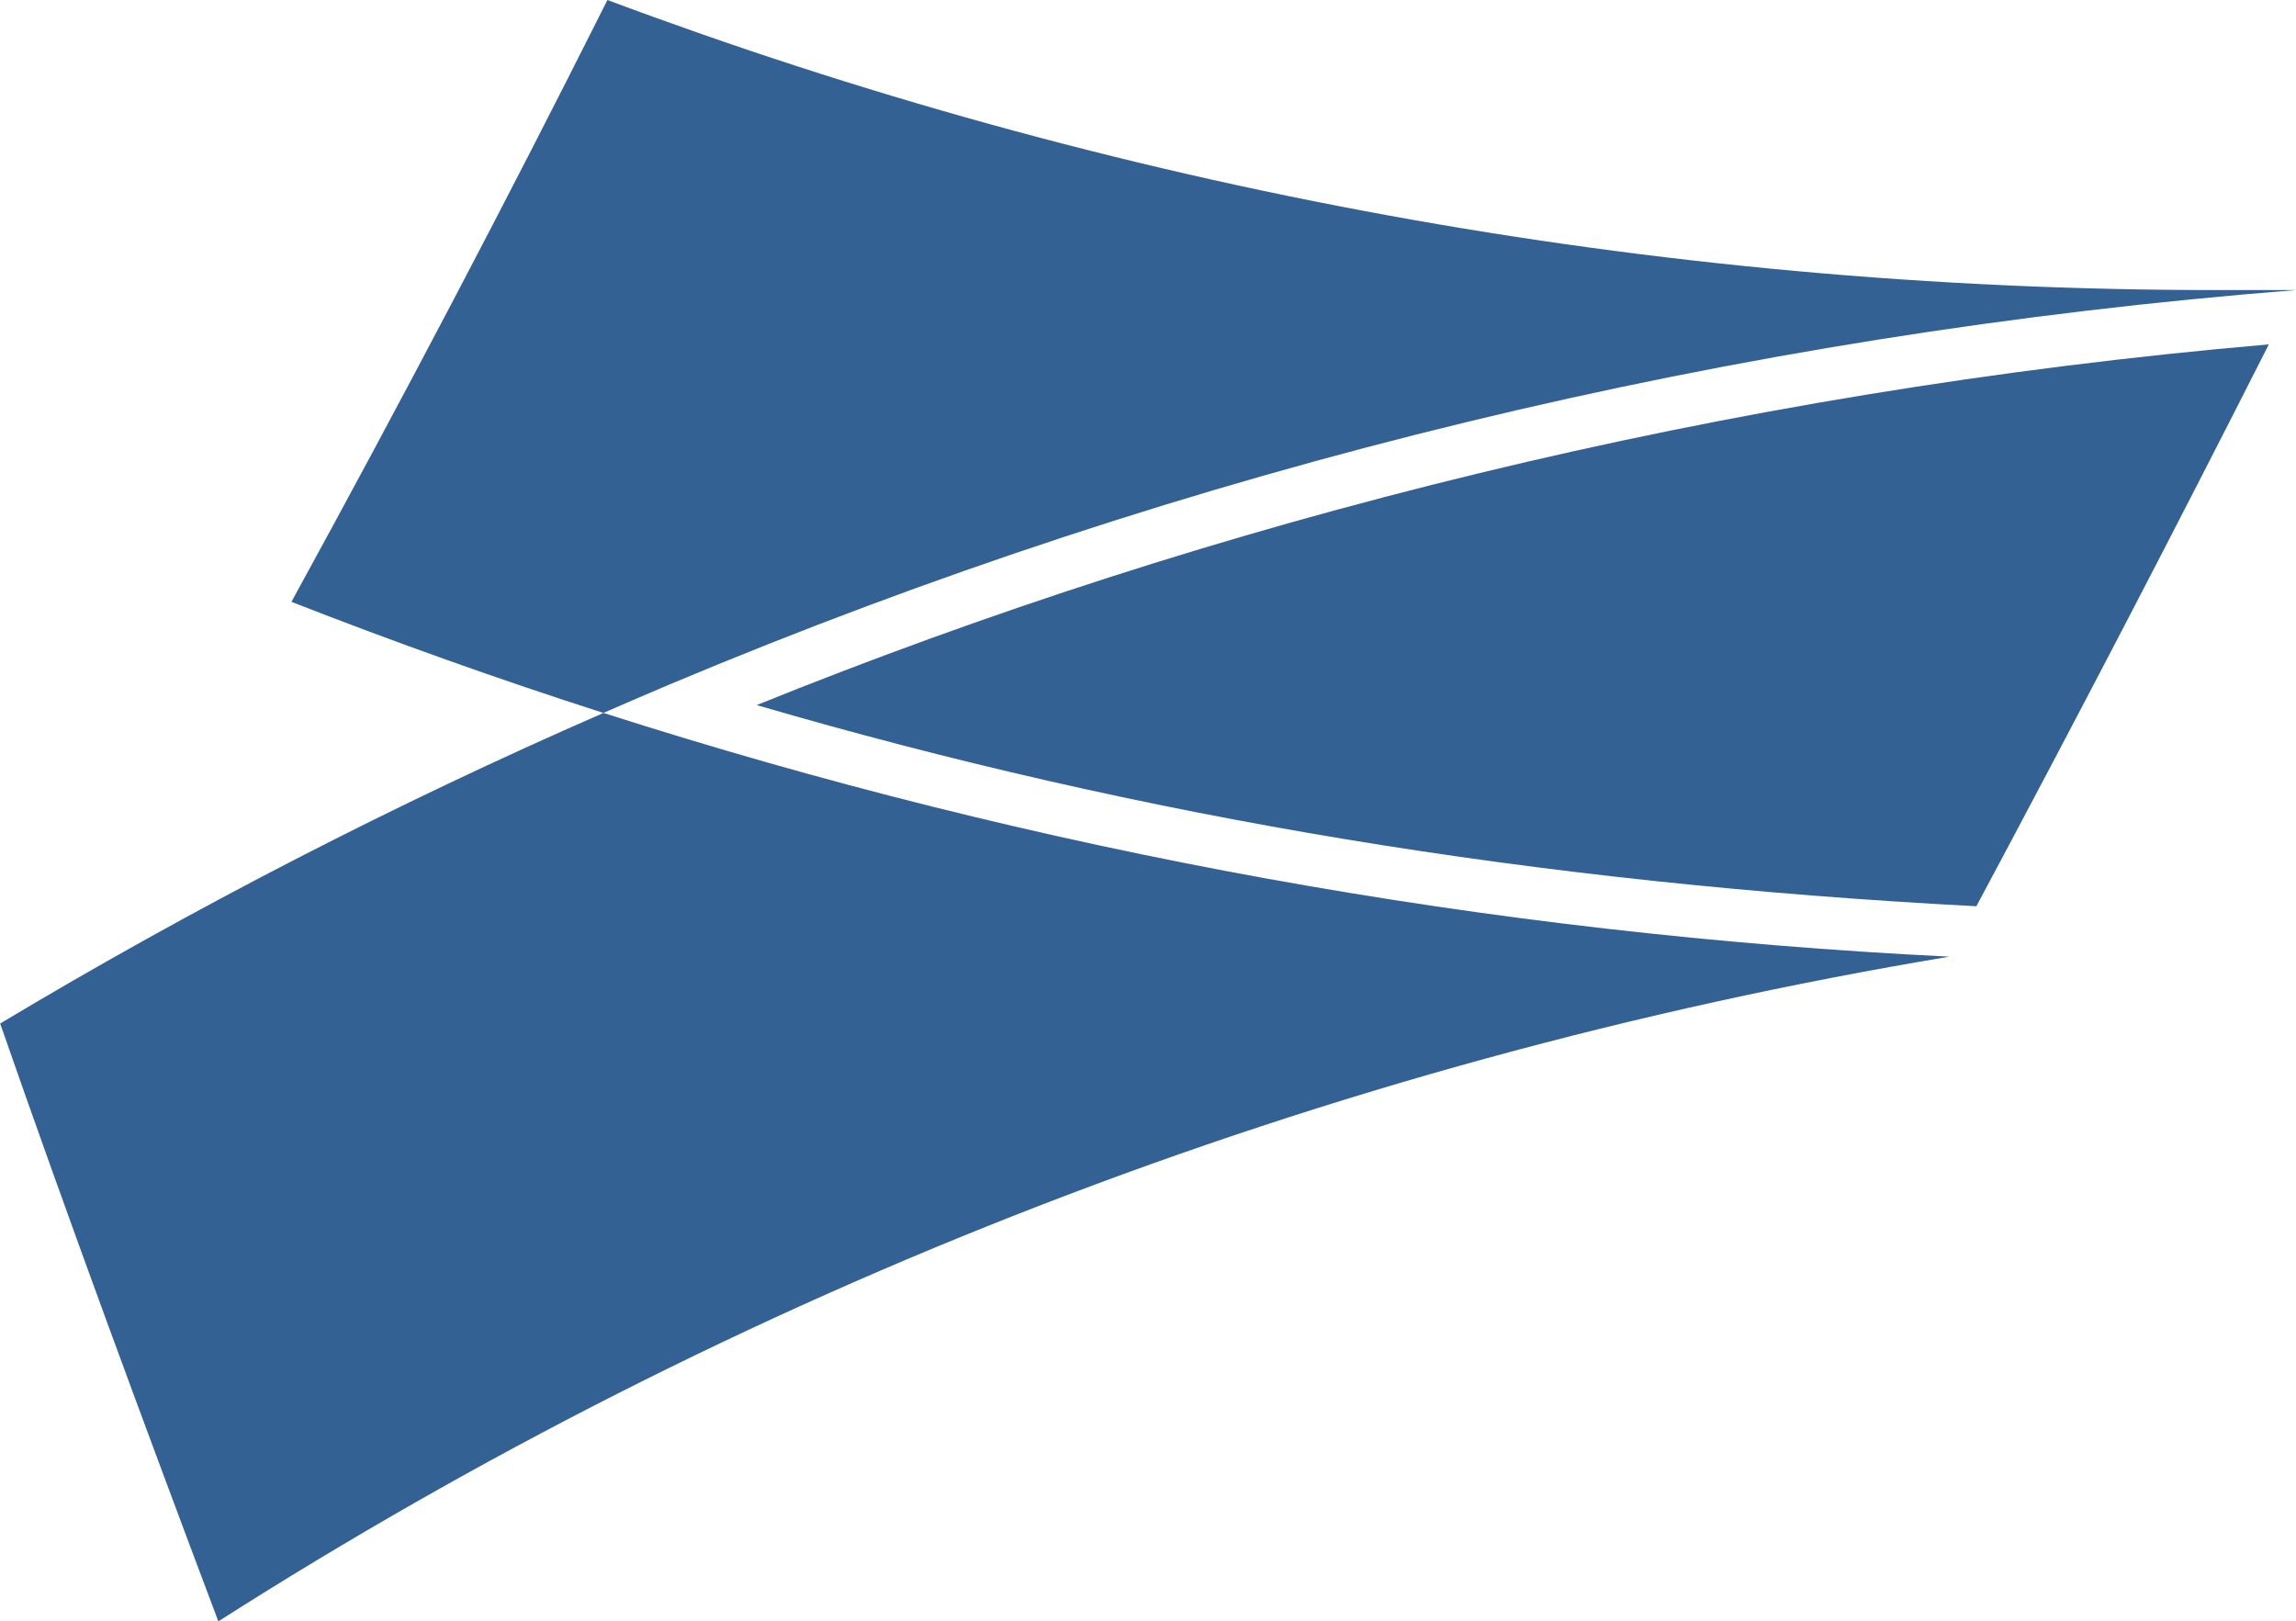 <?xml version="1.0" encoding="UTF-8"?>
<svg id="Layer_2" data-name="Layer 2" xmlns="http://www.w3.org/2000/svg" viewBox="0 0 152.14 107.44">
  <defs>
    <style>
      .cls-1 {
        fill: #336194;
        stroke-width: 0px;
      }
    </style>
  </defs>
  <g id="Layer_1-2" data-name="Layer 1">
    <g>
      <path class="cls-1" d="M152.14,19.22h-5.29c-37.5,0-73.42-6.81-106.6-19.22-6.71,13.38-13.74,26.75-20.94,39.88,6.83,2.67,13.72,5.13,20.67,7.36,1.47-.64,2.94-1.27,4.42-1.9,34.42-14.46,70.55-23.19,107.74-26.12Z"/>
      <path class="cls-1" d="M14.46,107.44c34.22-21.83,73.06-37.11,114.71-44.05-30.51-1.5-60.36-6.91-89.18-16.15-13.82,6.03-27.16,12.9-39.98,20.58,4.52,12.99,9.48,26.4,14.46,39.62Z"/>
      <path class="cls-1" d="M150.33,22.82c-36.21,3.13-69.9,11.66-100.19,23.9,25.59,7.47,51.57,11.8,80.82,13.33,6.6-12.34,13.07-24.77,19.38-37.23Z"/>
    </g>
  </g>
</svg>